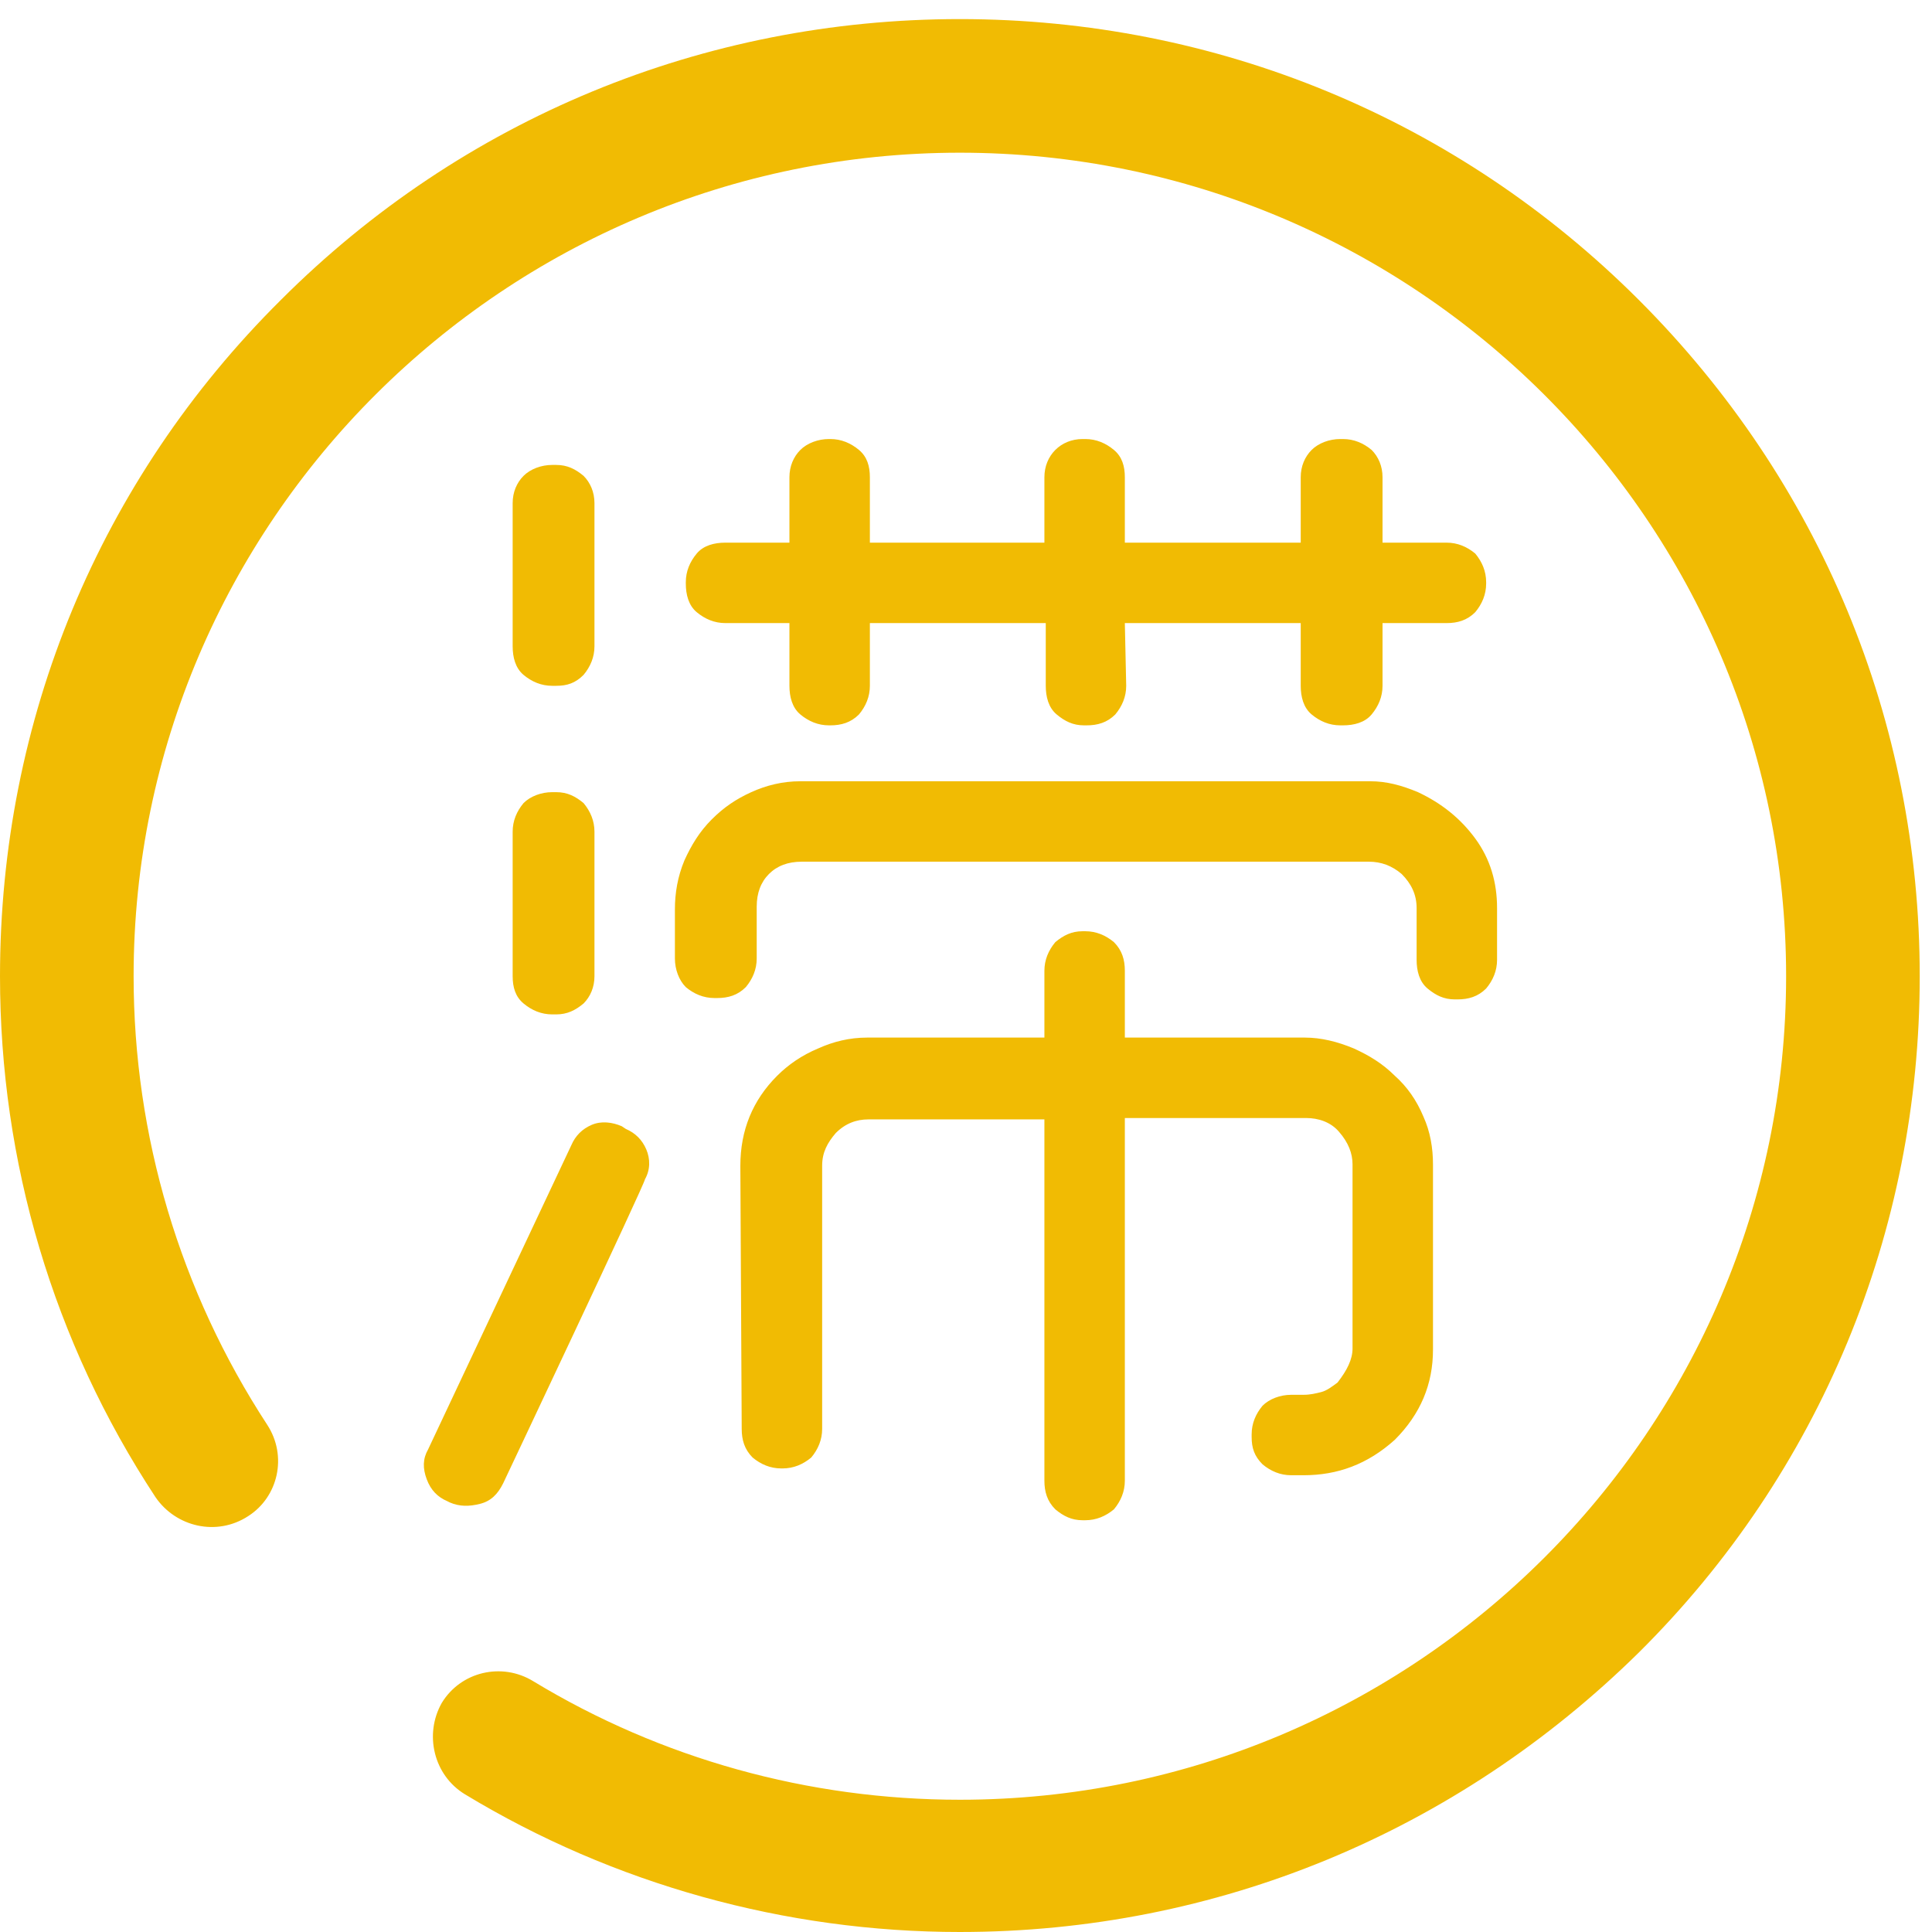 <?xml version="1.0" standalone="no"?><!DOCTYPE svg PUBLIC "-//W3C//DTD SVG 1.1//EN" "http://www.w3.org/Graphics/SVG/1.1/DTD/svg11.dtd"><svg t="1691120456238" class="icon" viewBox="0 0 1024 1024" version="1.1" xmlns="http://www.w3.org/2000/svg" p-id="3215" xmlns:xlink="http://www.w3.org/1999/xlink" width="200" height="200"><path d="M508.748 1024c-92.5 0-183.554-25.293-262.323-72.988-16.621-10.117-21.68-31.797-12.285-48.418 10.117-16.621 31.797-21.68 48.418-11.562 67.929 41.191 145.976 62.871 226.191 62.871 241.366 0 437.928-195.839 437.928-436.483s-196.562-436.483-437.928-436.483C267.382 80.937 70.82 276.776 70.82 517.42c0 84.55 24.57 166.933 70.82 237.753 10.84 16.621 5.781 38.301-10.117 48.418-16.621 10.84-38.301 5.781-49.14-10.117C28.183 711.091 0 615.701 0 517.42 0 381.561 52.754 254.374 148.867 158.984 244.98 62.871 372.889 10.117 508.748 10.117s263.769 52.754 359.881 148.867 148.867 223.3 148.867 358.436-52.754 263.046-148.867 358.436c-96.836 95.39-224.023 148.144-359.881 148.144z m-242.089-237.753c-2.891 5.781-6.504 9.394-12.285 10.84-5.781 1.445-10.84 1.445-15.898-0.723l-1.445-0.723c-5.059-2.168-8.672-5.781-10.84-11.562-2.168-5.781-2.168-10.84 0.723-15.898L302.792 607.029c2.168-5.059 5.781-8.672 10.84-10.84 5.059-2.168 10.84-1.445 15.898 0.723l2.168 1.445c5.059 2.168 8.672 5.781 10.84 10.84 2.168 5.059 2.168 10.84-0.723 15.898 0.723 0.723-75.156 161.152-75.156 161.152z m48.418-443.709c0 5.781-2.168 10.84-5.781 15.176-4.336 4.336-8.672 5.781-14.453 5.781h-2.168c-5.781 0-10.84-2.168-15.176-5.781-4.336-3.613-5.781-9.394-5.781-15.176V266.659c0-5.781 2.168-10.84 5.781-14.453s9.394-5.781 15.176-5.781h2.168c5.781 0 10.117 2.168 14.453 5.781 3.613 3.613 5.781 8.672 5.781 14.453v75.879z m0 174.882c0 5.781-2.168 10.84-5.781 14.453-4.336 3.613-8.672 5.781-14.453 5.781h-2.168c-5.781 0-10.84-2.168-15.176-5.781-4.336-3.613-5.781-8.672-5.781-14.453V440.819c0-5.781 2.168-10.84 5.781-15.176 3.613-3.613 9.394-5.781 15.176-5.781h2.168c5.781 0 10.117 2.168 14.453 5.781 3.613 4.336 5.781 9.394 5.781 15.176v76.601z m42.637-35.41c0-8.672 1.445-17.344 5.059-26.016 3.613-7.949 7.949-15.176 14.453-21.68 6.504-6.504 13.008-10.84 20.957-14.453 7.949-3.613 16.621-5.781 26.016-5.781h302.069c8.672 0 16.621 2.168 25.293 5.781 12.285 5.781 22.402 13.73 30.351 24.57s11.562 23.125 11.562 36.855v27.461c0 5.781-2.168 10.84-5.781 15.176-4.336 4.336-9.394 5.781-15.176 5.781h-1.445c-5.781 0-10.117-2.168-14.453-5.781-4.336-3.613-5.781-9.394-5.781-15.176v-27.461c0-7.227-2.891-13.008-7.949-18.066-5.059-4.336-10.84-6.504-17.344-6.504H424.92c-7.227 0-13.008 2.168-17.344 6.504-4.336 4.336-6.504 10.117-6.504 17.344v27.461c0 5.781-2.168 10.84-5.781 15.176-4.336 4.336-9.394 5.781-15.176 5.781h-1.445c-5.781 0-10.84-2.168-15.176-5.781-3.613-3.613-5.781-9.394-5.781-15.176v-26.016z m239.198-118.515c0 5.781-2.168 10.84-5.781 15.176-4.336 4.336-9.394 5.781-15.176 5.781h-1.445c-5.781 0-10.117-2.168-14.453-5.781-4.336-3.613-5.781-9.394-5.781-15.176v-33.242H461.053v33.242c0 5.781-2.168 10.84-5.781 15.176-4.336 4.336-9.394 5.781-15.176 5.781h-0.723c-5.781 0-10.84-2.168-15.176-5.781-4.336-3.613-5.781-9.394-5.781-15.176v-33.242h-33.965c-5.781 0-10.84-2.168-15.176-5.781s-5.781-9.394-5.781-15.176v-0.723c0-5.781 2.168-10.84 5.781-15.176 3.613-4.336 9.394-5.781 15.176-5.781h33.965V252.929c0-5.781 2.168-10.84 5.781-14.453s9.394-5.781 15.176-5.781h0.723c5.781 0 10.84 2.168 15.176 5.781 4.336 3.613 5.781 8.672 5.781 14.453v34.687h92.5V252.929c0-5.781 2.168-10.84 5.781-14.453s8.672-5.781 14.453-5.781h1.445c5.781 0 10.84 2.168 15.176 5.781s5.781 8.672 5.781 14.453v34.687h93.222V252.929c0-5.781 2.168-10.84 5.781-14.453s9.394-5.781 15.176-5.781h1.445c5.781 0 10.84 2.168 15.176 5.781 3.613 3.613 5.781 8.672 5.781 14.453v34.687h33.965c5.781 0 10.84 2.168 15.176 5.781 3.613 4.336 5.781 9.394 5.781 15.176v0.723c0 5.781-2.168 10.84-5.781 15.176-4.336 4.336-9.394 5.781-15.176 5.781h-33.965v33.242c0 5.781-2.168 10.84-5.781 15.176s-9.394 5.781-15.176 5.781h-1.445c-5.781 0-10.84-2.168-15.176-5.781-4.336-3.613-5.781-9.394-5.781-15.176v-33.242H596.189l0.723 33.242zM392.401 617.869c0-18.789 6.504-34.687 19.512-47.695 5.781-5.781 13.008-10.84 21.68-14.453 7.949-3.613 16.621-5.781 26.016-5.781h93.945v-35.41c0-5.781 2.168-10.84 5.781-15.176 4.336-3.613 8.672-5.781 14.453-5.781h1.445c5.781 0 10.84 2.168 15.176 5.781 4.336 4.336 5.781 9.394 5.781 15.176v35.41h95.39c8.672 0 17.344 2.168 26.016 5.781 7.949 3.613 15.176 7.949 21.68 14.453 6.504 5.781 11.562 13.008 15.176 21.68 3.613 7.949 5.059 16.621 5.059 25.293V715.427c0 18.066-6.504 33.965-20.234 47.695-14.453 13.008-30.351 18.789-48.418 18.789h-6.504c-5.781 0-10.84-2.168-15.176-5.781-4.336-4.336-5.781-8.672-5.781-14.453v-1.445c0-5.781 2.168-10.84 5.781-15.176 3.613-3.613 9.394-5.781 15.176-5.781h6.504c3.613 0 6.504-0.723 9.394-1.445s5.781-2.891 8.672-5.059c5.059-6.504 7.949-12.285 7.949-18.066V617.146c0-5.781-2.168-11.562-7.227-17.344-4.336-5.059-10.84-7.227-17.344-7.227H596.189v192.226c0 5.781-2.168 10.84-5.781 15.176-4.336 3.613-9.394 5.781-15.176 5.781h-1.445c-5.781 0-10.117-2.168-14.453-5.781-4.336-4.336-5.781-9.394-5.781-15.176V593.299H460.33c-6.504 0-12.285 2.168-17.344 7.227-4.336 5.059-7.227 10.117-7.227 17.344v139.472c0 5.781-2.168 10.84-5.781 15.176-4.336 3.613-9.394 5.781-15.176 5.781h-0.723c-5.781 0-10.84-2.168-15.176-5.781-4.336-4.336-5.781-9.394-5.781-15.176l-0.723-139.472z" fill="#F1BB03" p-id="3216"></path></svg>